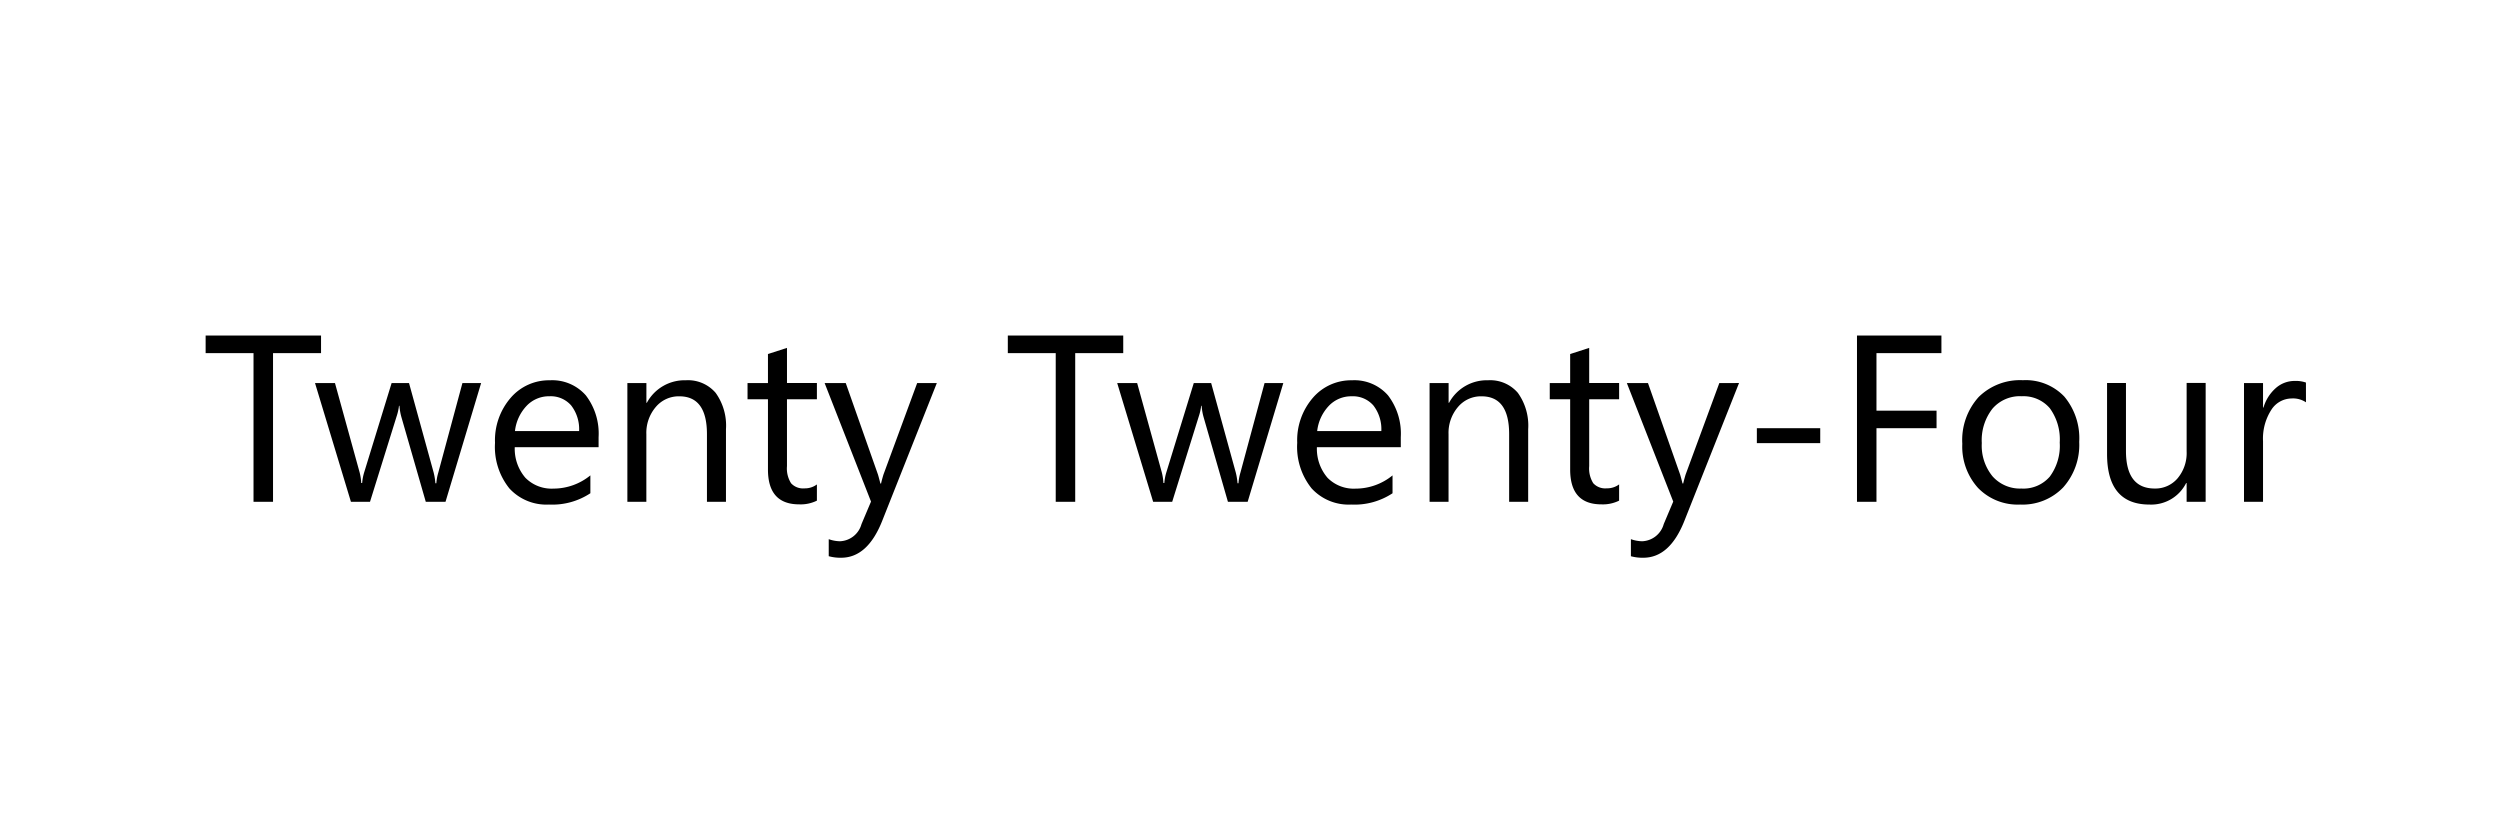 <svg xmlns="http://www.w3.org/2000/svg" xmlns:xlink="http://www.w3.org/1999/xlink" width="213" height="70" viewBox="0 0 213 70"><defs><clipPath id="a"><rect width="213" height="70" fill="none"/></clipPath></defs><g clip-path="url(#a)"><path d="M10.253-13.2H6.162V-.533H4.5V-13.2H.42v-1.5h9.833Zm13.638,2.55L20.857-.533h-1.68L17.092-7.777a4.721,4.721,0,0,1-.158-.939h-.04a4.432,4.432,0,0,1-.208.919L14.424-.533H12.8L9.739-10.652h1.7l2.1,7.609a4.584,4.584,0,0,1,.138.909h.079a4.252,4.252,0,0,1,.178-.929l2.332-7.59h1.482l2.1,7.629a5.447,5.447,0,0,1,.148.909h.079a4.205,4.205,0,0,1,.168-.909l2.056-7.629ZM33.9-5.187H26.757a3.785,3.785,0,0,0,.909,2.609,3.134,3.134,0,0,0,2.392.919A4.972,4.972,0,0,0,33.2-2.786v1.522A5.873,5.873,0,0,1,29.672-.3,4.277,4.277,0,0,1,26.3-1.674a5.643,5.643,0,0,1-1.225-3.879A5.533,5.533,0,0,1,26.416-9.4a4.294,4.294,0,0,1,3.325-1.487A3.8,3.8,0,0,1,32.815-9.6,5.356,5.356,0,0,1,33.9-6.037Zm-1.66-1.374a3.3,3.3,0,0,0-.677-2.184,2.306,2.306,0,0,0-1.853-.781,2.618,2.618,0,0,0-1.947.82,3.722,3.722,0,0,0-.988,2.144ZM44.752-.533H43.132V-6.3q0-3.222-2.352-3.222a2.551,2.551,0,0,0-2.011.914,3.388,3.388,0,0,0-.8,2.308V-.533H36.352V-10.652h1.621v1.68h.04a3.652,3.652,0,0,1,3.32-1.917,3.1,3.1,0,0,1,2.54,1.072,4.776,4.776,0,0,1,.88,3.1Zm7.748-.1a3.125,3.125,0,0,1-1.512.316q-2.658,0-2.658-2.965V-9.269H46.59v-1.384H48.33v-2.471l1.621-.524v2.994H52.5v1.384H49.95v5.7A2.364,2.364,0,0,0,50.3-2.114a1.38,1.38,0,0,0,1.146.435A1.7,1.7,0,0,0,52.5-2.015ZM62.718-10.652,58.064,1.088q-1.245,3.143-3.5,3.143A3.708,3.708,0,0,1,53.508,4.1V2.649a3,3,0,0,0,.959.178A1.986,1.986,0,0,0,56.3,1.364l.81-1.917-3.953-10.1h1.8L57.7-2.865q.049.148.208.771h.059q.049-.237.2-.751l2.876-7.807ZM78.6-13.2H74.508V-.533h-1.66V-13.2H68.766v-1.5H78.6Zm13.638,2.55L89.2-.533h-1.68L85.438-7.777a4.721,4.721,0,0,1-.158-.939h-.04a4.433,4.433,0,0,1-.208.919L82.77-.533H81.149L78.085-10.652h1.7l2.1,7.609a4.583,4.583,0,0,1,.138.909H82.1a4.252,4.252,0,0,1,.178-.929l2.332-7.59H86.09l2.1,7.629a5.446,5.446,0,0,1,.148.909h.079a4.205,4.205,0,0,1,.168-.909l2.056-7.629Zm10.011,5.465H95.1a3.785,3.785,0,0,0,.909,2.609,3.134,3.134,0,0,0,2.392.919,4.972,4.972,0,0,0,3.143-1.127v1.522A5.873,5.873,0,0,1,98.018-.3a4.277,4.277,0,0,1-3.37-1.379,5.643,5.643,0,0,1-1.225-3.879A5.533,5.533,0,0,1,94.762-9.4a4.294,4.294,0,0,1,3.325-1.487A3.8,3.8,0,0,1,101.16-9.6a5.356,5.356,0,0,1,1.087,3.568Zm-1.66-1.374a3.3,3.3,0,0,0-.677-2.184,2.306,2.306,0,0,0-1.853-.781,2.618,2.618,0,0,0-1.947.82,3.722,3.722,0,0,0-.988,2.144ZM113.1-.533h-1.621V-6.3q0-3.222-2.352-3.222a2.551,2.551,0,0,0-2.011.914,3.388,3.388,0,0,0-.8,2.308V-.533H104.7V-10.652h1.621v1.68h.04a3.652,3.652,0,0,1,3.32-1.917,3.1,3.1,0,0,1,2.54,1.072,4.776,4.776,0,0,1,.88,3.1Zm7.748-.1a3.125,3.125,0,0,1-1.512.316q-2.658,0-2.658-2.965V-9.269h-1.739v-1.384h1.739v-2.471l1.621-.524v2.994h2.55v1.384H118.3v5.7a2.364,2.364,0,0,0,.346,1.453,1.38,1.38,0,0,0,1.146.435,1.7,1.7,0,0,0,1.057-.336Zm10.218-10.021L126.41,1.088q-1.245,3.143-3.5,3.143a3.708,3.708,0,0,1-1.057-.128V2.649a3,3,0,0,0,.959.178,1.986,1.986,0,0,0,1.838-1.463l.81-1.917-3.953-10.1h1.8l2.737,7.787q.049.148.208.771h.059q.049-.237.2-.751l2.876-7.807Zm6.918,5.119h-5.4V-6.808h5.4ZM148.309-13.2h-5.534v4.9h5.119v1.492h-5.119V-.533h-1.66V-14.7h7.194ZM155.009-.3a4.694,4.694,0,0,1-3.582-1.418,5.253,5.253,0,0,1-1.339-3.76,5.472,5.472,0,0,1,1.393-3.983,5.009,5.009,0,0,1,3.765-1.433A4.539,4.539,0,0,1,158.779-9.5a5.525,5.525,0,0,1,1.27,3.864,5.437,5.437,0,0,1-1.369,3.879A4.8,4.8,0,0,1,155.009-.3Zm.119-9.23a3.083,3.083,0,0,0-2.471,1.062,4.363,4.363,0,0,0-.909,2.93,4.126,4.126,0,0,0,.919,2.836,3.123,3.123,0,0,0,2.461,1.038,2.963,2.963,0,0,0,2.416-1.018,4.417,4.417,0,0,0,.845-2.9,4.493,4.493,0,0,0-.845-2.925A2.95,2.95,0,0,0,155.128-9.526ZM170.821-.533H169.2v-1.6h-.04A3.328,3.328,0,0,1,166.038-.3q-3.617,0-3.617-4.309v-6.048h1.611v5.791q0,3.2,2.451,3.2a2.479,2.479,0,0,0,1.952-.875,3.346,3.346,0,0,0,.766-2.288v-5.831h1.621Zm8.548-8.479a1.982,1.982,0,0,0-1.225-.326,2.068,2.068,0,0,0-1.734.978,4.523,4.523,0,0,0-.7,2.668V-.533h-1.621V-10.652h1.621v2.085h.04a3.533,3.533,0,0,1,1.057-1.665,2.411,2.411,0,0,1,1.591-.6,2.646,2.646,0,0,1,.968.138Z" transform="translate(17.1 43.288)"/></g></svg>